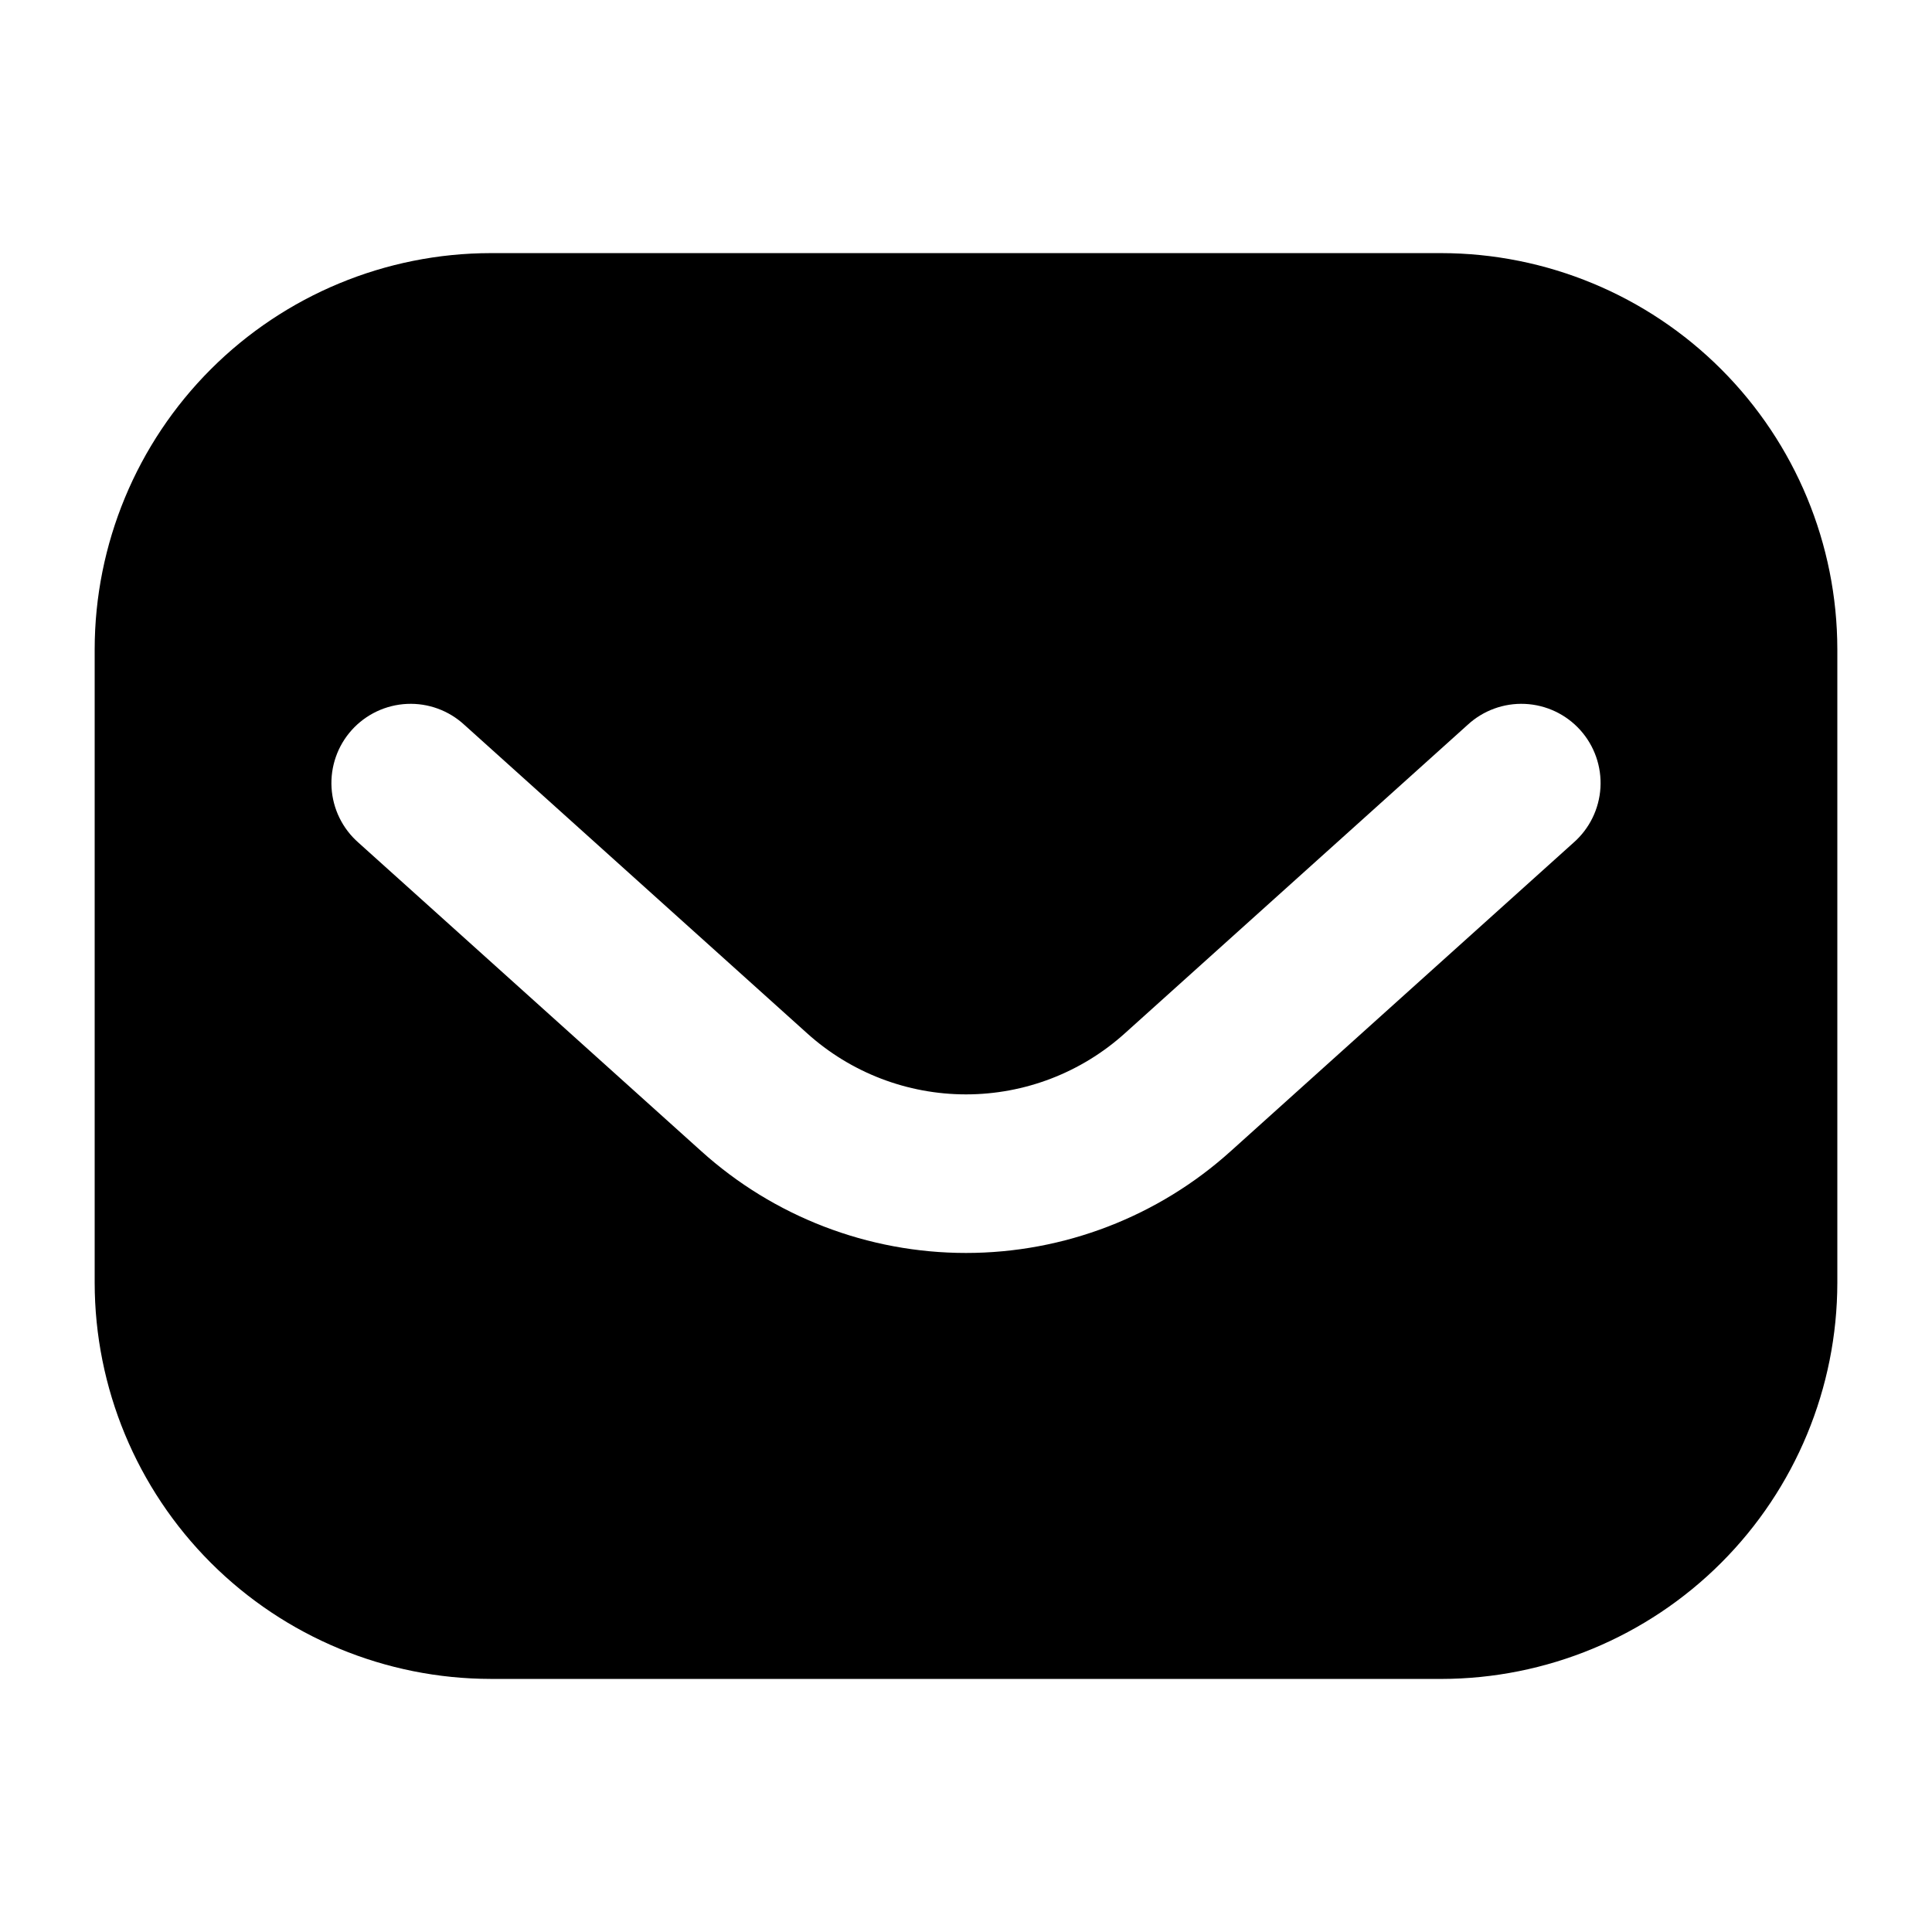 <?xml version="1.0" encoding="UTF-8"?>
<!-- Uploaded to: SVG Repo, www.svgrepo.com, Generator: SVG Repo Mixer Tools -->
<svg fill="#000000" width="800px" height="800px" version="1.1" viewBox="144 144 512 512" xmlns="http://www.w3.org/2000/svg">
 <path d="m525.95 588.93h-251.9c-27.828-0.031-54.508-11.102-74.184-30.777-19.676-19.676-30.746-46.355-30.777-74.184v-167.93c0.031-27.828 11.102-54.508 30.777-74.184 19.676-19.676 46.355-30.746 74.184-30.777h251.9c27.828 0.031 54.508 11.102 74.184 30.777 19.676 19.676 30.746 46.355 30.777 74.184v167.94-0.004c-0.031 27.828-11.102 54.508-30.777 74.184-19.676 19.676-46.355 30.746-74.184 30.777zm-55.738-139.91 90.773-81.691c4.234-3.699 6.809-8.941 7.148-14.555 0.336-5.609-1.59-11.125-5.352-15.305-3.762-4.176-9.043-6.672-14.66-6.926-5.613-0.254-11.098 1.758-15.219 5.582l-90.777 81.691c-11.551 10.43-26.562 16.207-42.125 16.207-15.566 0-30.578-5.777-42.129-16.207l-90.777-81.691c-4.121-3.824-9.602-5.836-15.219-5.582-5.617 0.254-10.898 2.75-14.66 6.926-3.762 4.18-5.688 9.695-5.352 15.305 0.34 5.613 2.914 10.855 7.148 14.555l90.773 81.691c19.25 17.398 44.27 27.027 70.215 27.027 25.941 0 50.965-9.629 70.211-27.027z"/>
</svg>